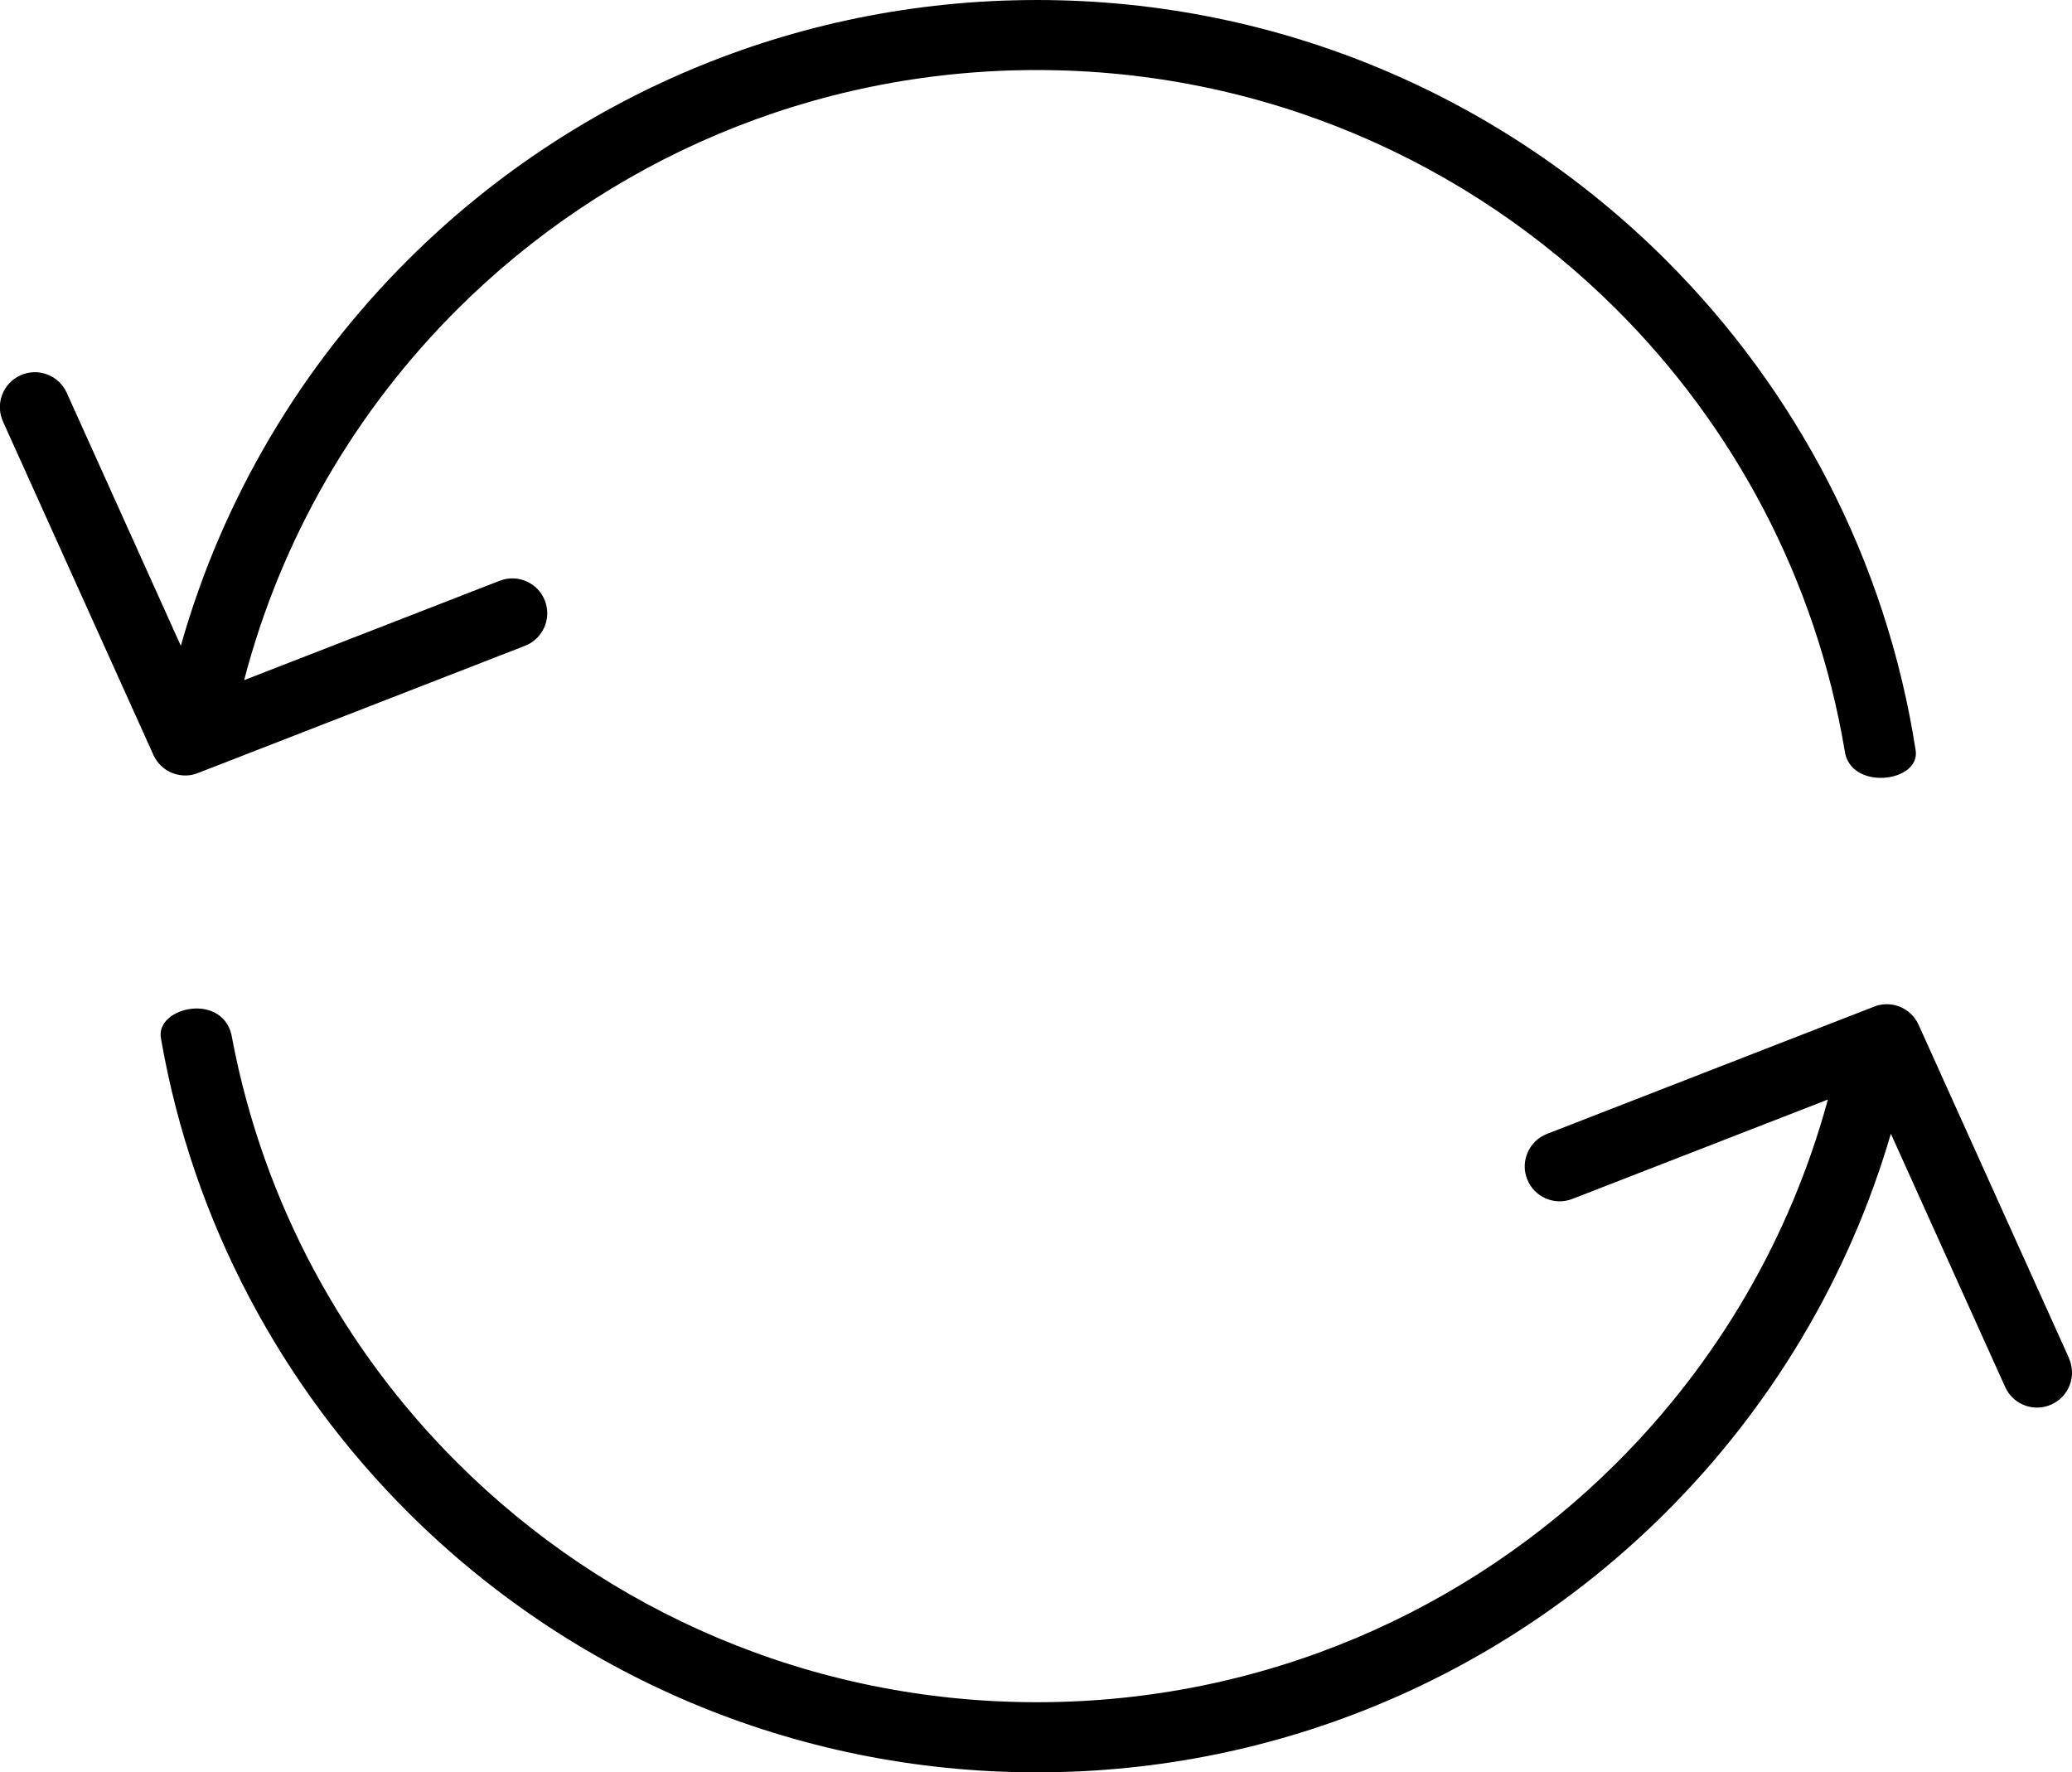 <?xml version="1.0" encoding="UTF-8"?>
<!DOCTYPE svg PUBLIC "-//W3C//DTD SVG 1.1//EN" "http://www.w3.org/Graphics/SVG/1.1/DTD/svg11.dtd">
<!-- Creator: CorelDRAW 2021 (64-Bit) -->
<svg xmlns="http://www.w3.org/2000/svg" xml:space="preserve" width="70mm" height="59.876mm" version="1.1" style="shape-rendering:geometricPrecision; text-rendering:geometricPrecision; image-rendering:optimizeQuality; fill-rule:evenodd; clip-rule:evenodd"
viewBox="0 0 208.87 178.66"
 xmlns:xlink="http://www.w3.org/1999/xlink"
 xmlns:xodm="http://www.corel.com/coreldraw/odm/2003">
 <defs>
  <style type="text/css">
   <![CDATA[
    .fil0 {fill:black;fill-rule:nonzero}
   ]]>
  </style>
 </defs>
 <g id="Layer_x0020_1">
  <path class="fil0" d="M104.53 0c24.74,0 47.14,10 63.36,26.17 13.16,13.12 22.25,30.29 25.22,49.47 0.5,3.25 -6.65,4.12 -7.16,0 -2.9,-17.24 -11.16,-32.65 -23.03,-44.48 -14.94,-14.89 -35.59,-24.1 -58.4,-24.1 -22.81,0 -43.46,9.21 -58.4,24.1 -10.22,10.18 -17.76,23.02 -21.51,37.4l25.77 -10.02c1.81,-0.7 3.85,0.2 4.55,2.01 0.7,1.81 -0.2,3.85 -2.01,4.55l-32.8 12.76c-1.78,0.8 -3.86,0.01 -4.66,-1.77l-15.16 -33.6c-0.8,-1.78 -0.01,-3.86 1.77,-4.66 1.78,-0.8 3.86,-0.01 4.66,1.77l11.5 25.5c4.21,-14.92 12.22,-28.27 22.92,-38.93 16.22,-16.17 38.63,-26.17 63.36,-26.17zm104.03 136.92c0.8,1.78 0.01,3.86 -1.77,4.66 -1.78,0.8 -3.86,0.01 -4.66,-1.77l-11.52 -25.53c-4.27,14.63 -12.19,27.72 -22.72,38.21 -16.22,16.17 -38.63,26.17 -63.36,26.17 -24.74,0 -47.14,-10 -63.36,-26.17 -12.76,-12.72 -21.7,-29.25 -24.93,-47.73 -0.74,-3.29 6.52,-4.9 7.18,0 3.15,16.53 11.25,31.31 22.72,42.73 14.94,14.89 35.59,24.1 58.4,24.1 22.81,0 43.46,-9.21 58.4,-24.1 10.04,-10 17.5,-22.58 21.32,-36.65l-25.77 10.02c-1.81,0.7 -3.85,-0.2 -4.55,-2.01 -0.7,-1.81 0.2,-3.85 2.01,-4.55l32.8 -12.76c1.78,-0.8 3.86,-0.01 4.66,1.77l15.16 33.6z"/>
 </g>
</svg>
